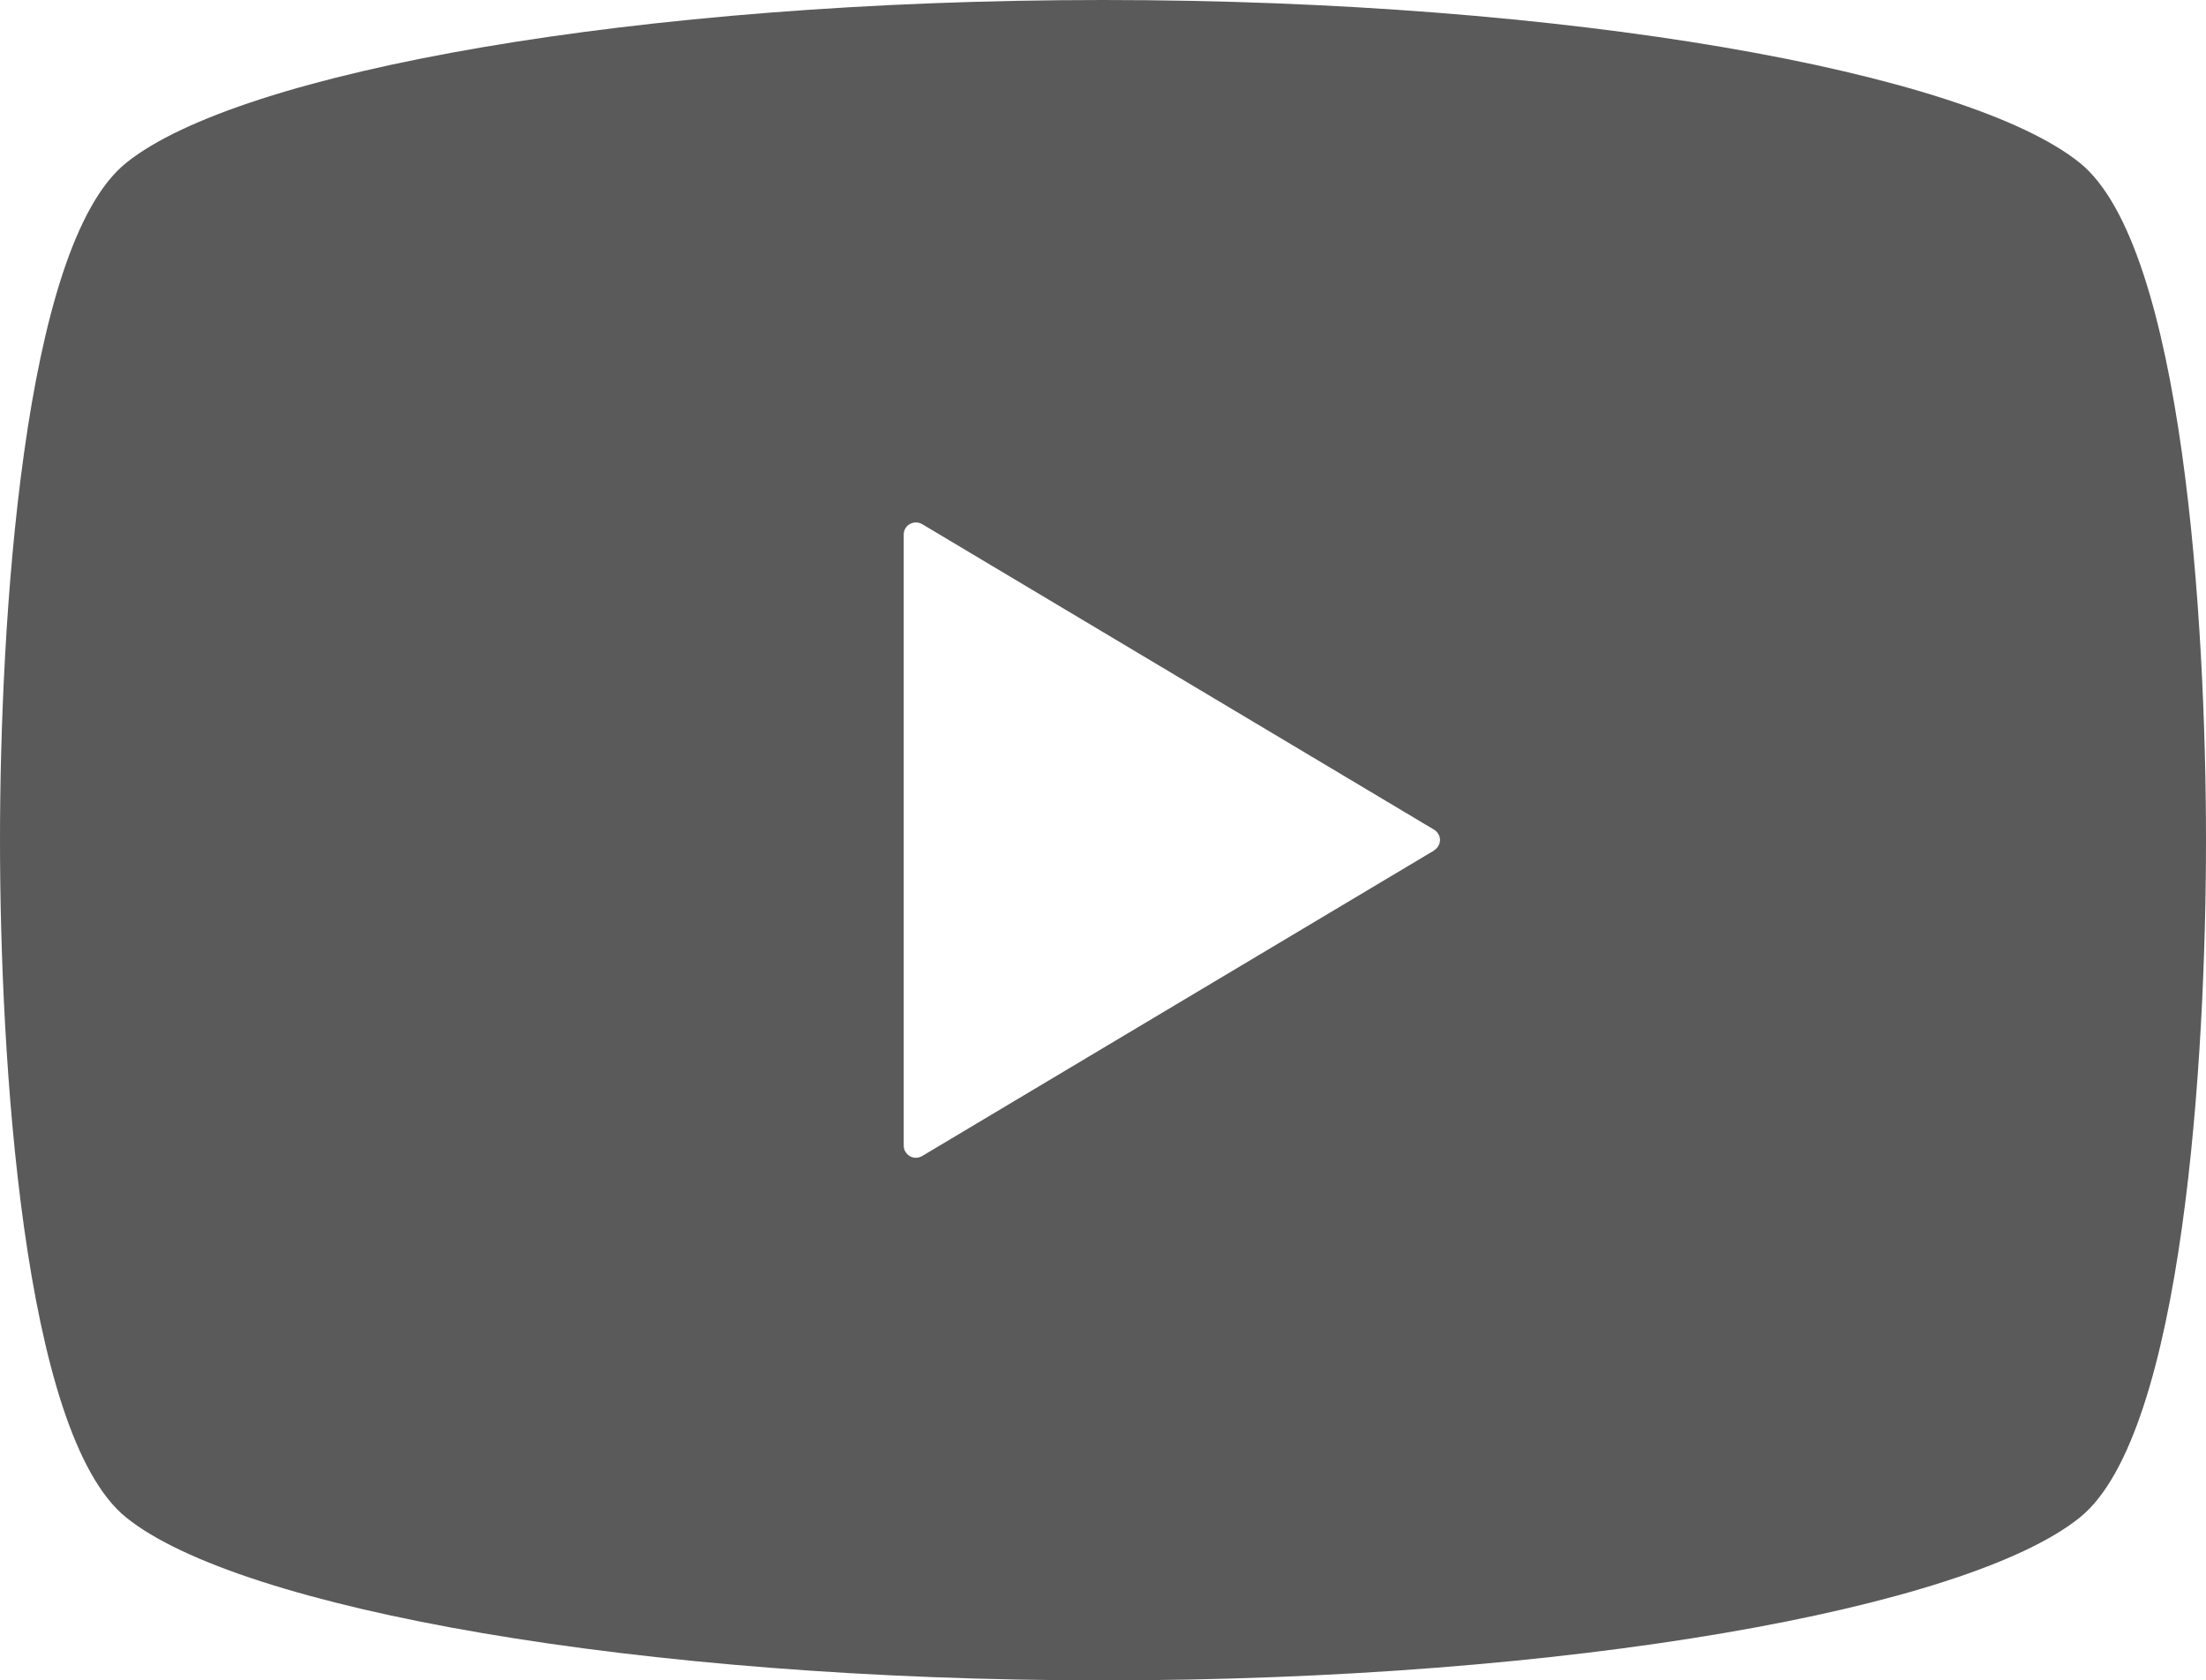 <?xml version="1.0" encoding="UTF-8"?><svg id="_レイヤー_2" xmlns="http://www.w3.org/2000/svg" viewBox="0 0 104.94 79.94"><g id="_10"><path d="M98.94,7.75C93.56,3.41,74.6,0,52.47,0S11.38,3.41,6,7.75C1.06,11.73,0,29.75,0,39.97s1.06,28.23,6,32.22c5.38,4.34,24.34,7.75,46.47,7.75s41.09-3.41,46.47-7.75c4.94-3.98,6-22,6-32.22s-1.06-28.23-6-32.22Zm-30.72,32.71l-24.36,14.54c-.18,.1-.4,.11-.58,0s-.29-.29-.29-.5V25.43c0-.21,.11-.4,.29-.5s.4-.1,.58,0l24.36,14.54c.17,.1,.28,.29,.28,.49s-.11,.39-.28,.49Z" fill="#5a5a5a"/></g></svg>
